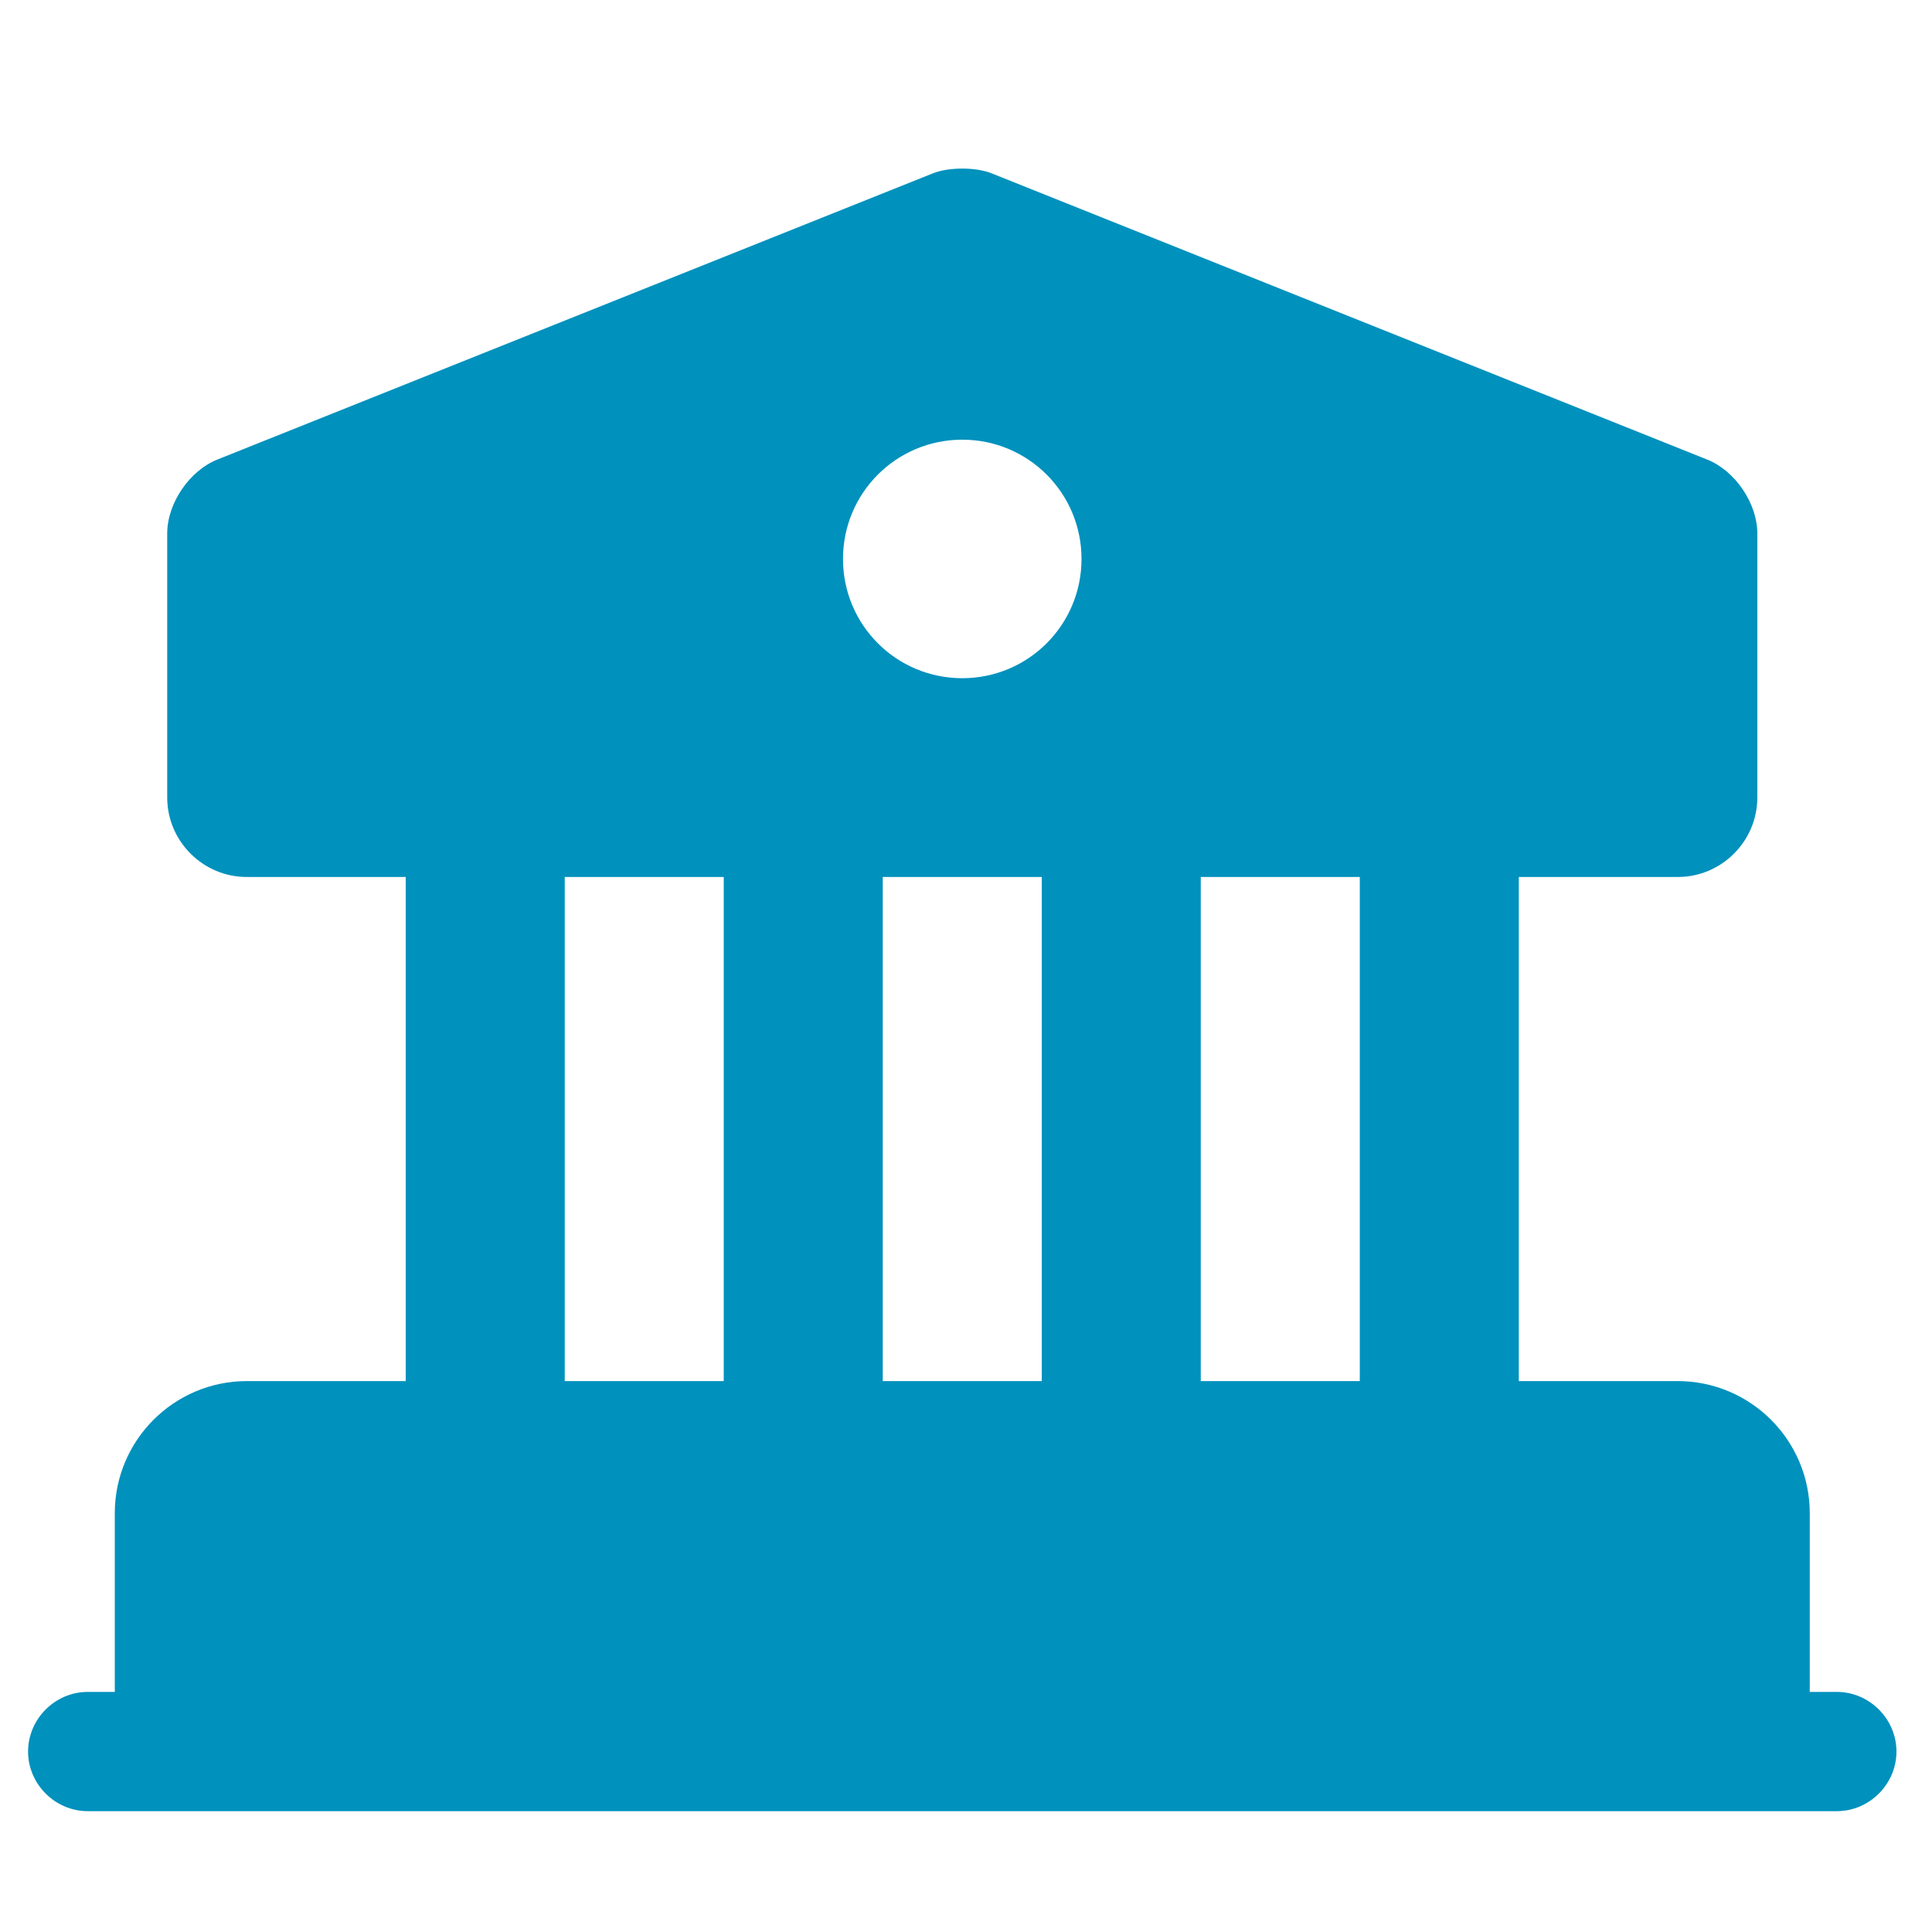 <svg width="81" height="81" viewBox="0 0 81 81" fill="none" xmlns="http://www.w3.org/2000/svg">
<path d="M73.677 63.434V73.434H7.011V63.434C7.011 61.601 8.511 60.101 10.344 60.101H70.344C72.177 60.101 73.677 61.601 73.677 63.434Z" fill="#0091BD" stroke="#0091BD" stroke-width="4.396" stroke-miterlimit="10" stroke-linecap="round" stroke-linejoin="round"/>
<path d="M23.677 36.768H17.01V60.101H23.677V36.768ZM37.01 36.768H30.343V60.101H37.01V36.768ZM50.343 36.768H43.677V60.101H50.343V36.768ZM63.677 36.768H57.01V60.101H63.677V36.768ZM77.01 75.934H3.677C2.31 75.934 1.177 74.801 1.177 73.434C1.177 72.068 2.31 70.934 3.677 70.934H77.01C78.377 70.934 79.51 72.068 79.51 73.434C79.51 74.801 78.377 75.934 77.01 75.934ZM71.577 19.268L41.577 7.268C40.91 7.001 39.777 7.001 39.11 7.268L9.11 19.268C7.943 19.734 7.01 21.101 7.01 22.368V33.434C7.01 35.268 8.51 36.768 10.343 36.768H70.343C72.177 36.768 73.677 35.268 73.677 33.434V22.368C73.677 21.101 72.743 19.734 71.577 19.268ZM40.343 28.434C37.577 28.434 35.343 26.201 35.343 23.434C35.343 20.668 37.577 18.434 40.343 18.434C43.11 18.434 45.343 20.668 45.343 23.434C45.343 26.201 43.11 28.434 40.343 28.434Z" fill="#0091BD"/>
</svg>
